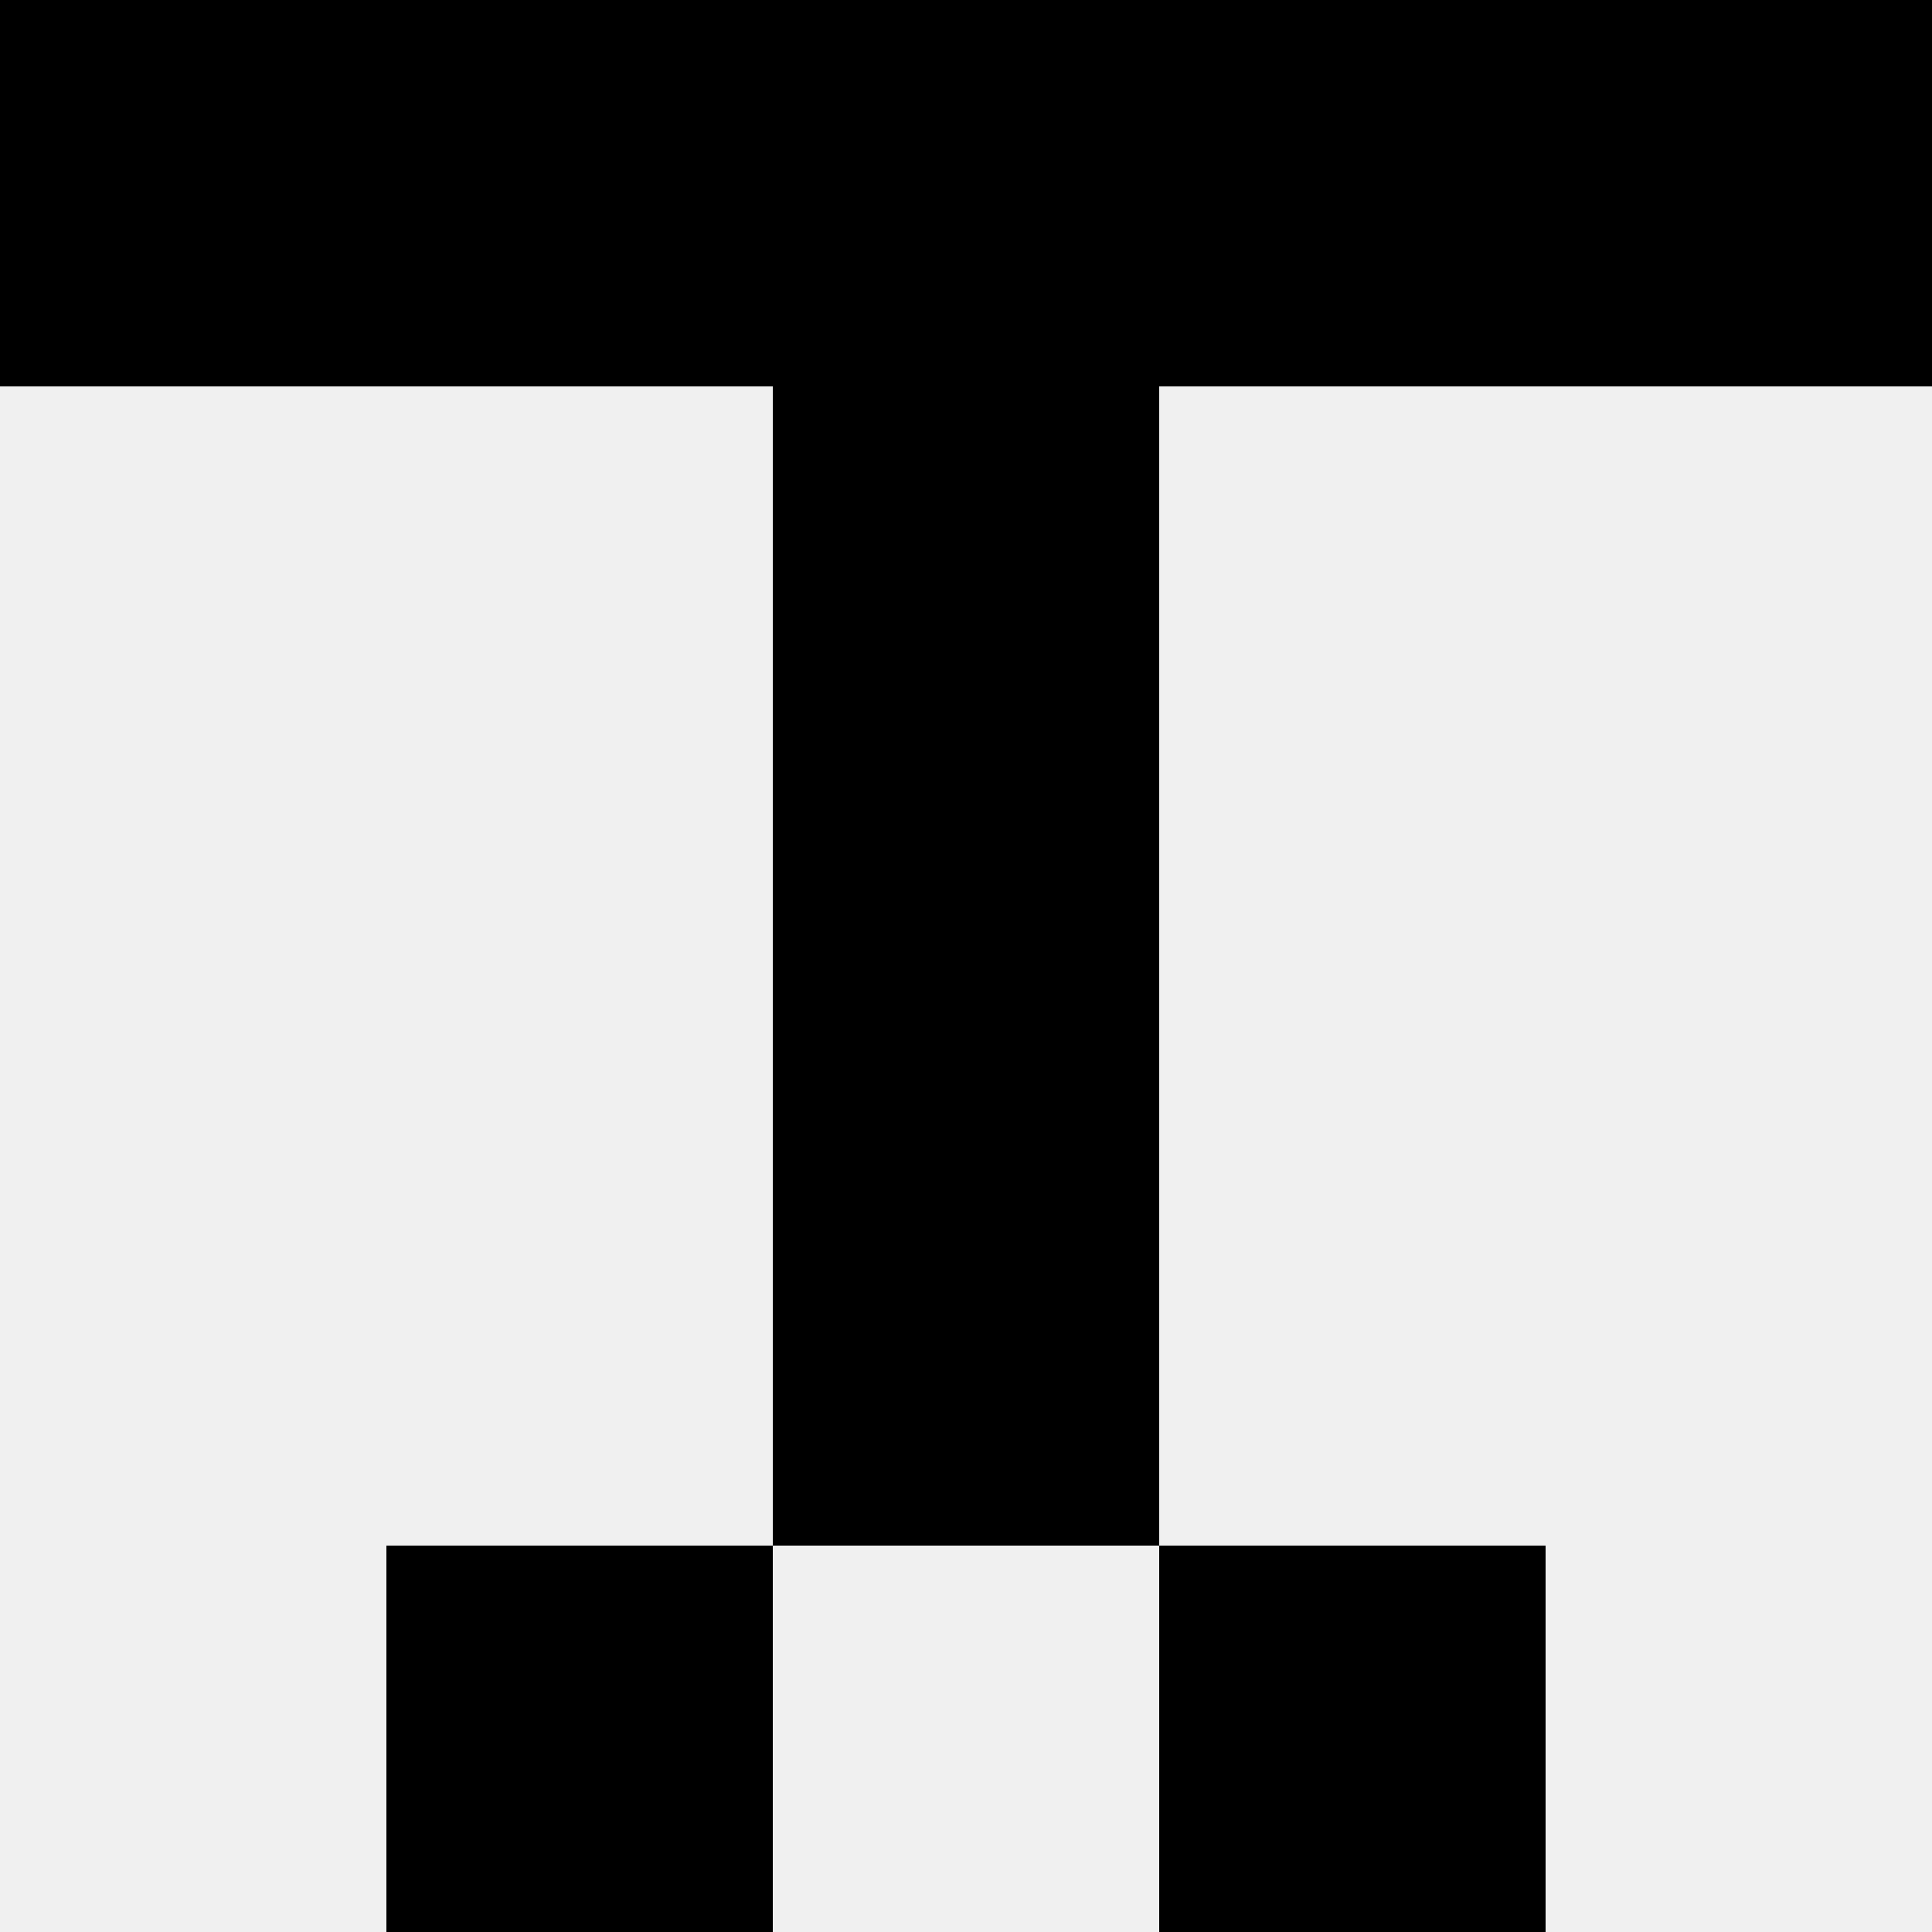 <svg width='80' height='80' xmlns='http://www.w3.org/2000/svg'><rect width='100%' height='100%' fill='#f0f0f0'/><rect x='0' y='0' width='16' height='16' fill='hsl(90, 70%, 50%)' /><rect x='64' y='0' width='16' height='16' fill='hsl(90, 70%, 50%)' /><rect x='16' y='0' width='16' height='16' fill='hsl(90, 70%, 50%)' /><rect x='48' y='0' width='16' height='16' fill='hsl(90, 70%, 50%)' /><rect x='32' y='0' width='16' height='16' fill='hsl(90, 70%, 50%)' /><rect x='32' y='0' width='16' height='16' fill='hsl(90, 70%, 50%)' /><rect x='32' y='16' width='16' height='16' fill='hsl(90, 70%, 50%)' /><rect x='32' y='16' width='16' height='16' fill='hsl(90, 70%, 50%)' /><rect x='32' y='32' width='16' height='16' fill='hsl(90, 70%, 50%)' /><rect x='32' y='32' width='16' height='16' fill='hsl(90, 70%, 50%)' /><rect x='32' y='48' width='16' height='16' fill='hsl(90, 70%, 50%)' /><rect x='32' y='48' width='16' height='16' fill='hsl(90, 70%, 50%)' /><rect x='16' y='64' width='16' height='16' fill='hsl(90, 70%, 50%)' /><rect x='48' y='64' width='16' height='16' fill='hsl(90, 70%, 50%)' /></svg>